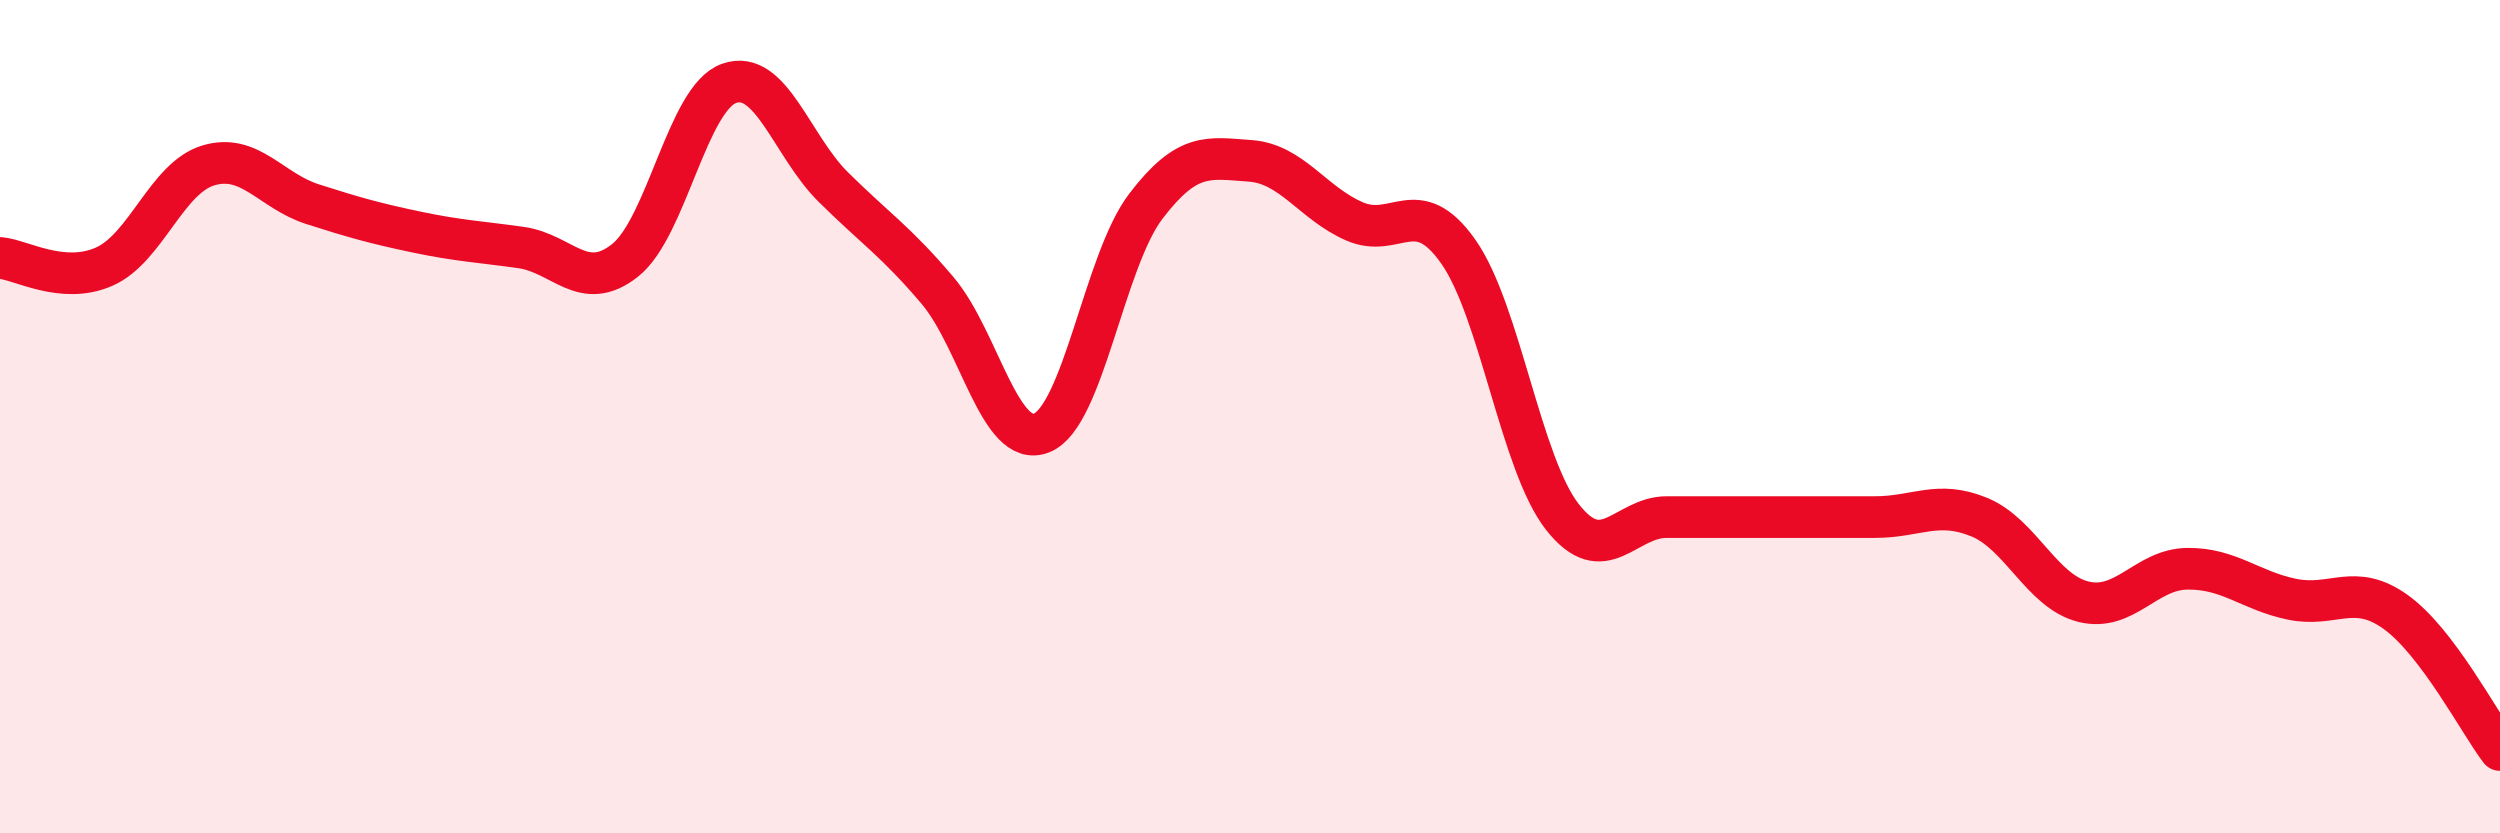
    <svg width="60" height="20" viewBox="0 0 60 20" xmlns="http://www.w3.org/2000/svg">
      <path
        d="M 0,6.19 C 0.5,6.23 1.5,6.84 2.5,6.4 C 3.5,5.96 4,4.27 5,3.97 C 6,3.67 6.5,4.58 7.5,4.9 C 8.5,5.22 9,5.36 10,5.57 C 11,5.78 11.5,5.8 12.5,5.94 C 13.5,6.08 14,7.04 15,6.25 C 16,5.46 16.5,2.35 17.5,2 C 18.5,1.65 19,3.5 20,4.49 C 21,5.48 21.5,5.79 22.5,6.97 C 23.5,8.15 24,10.79 25,10.39 C 26,9.99 26.5,6.26 27.5,4.95 C 28.5,3.64 29,3.79 30,3.86 C 31,3.93 31.5,4.87 32.5,5.31 C 33.5,5.75 34,4.62 35,6.04 C 36,7.46 36.5,11.14 37.5,12.41 C 38.5,13.68 39,12.41 40,12.41 C 41,12.41 41.5,12.41 42.5,12.41 C 43.5,12.41 44,12.41 45,12.41 C 46,12.41 46.5,12 47.5,12.41 C 48.5,12.82 49,14.19 50,14.44 C 51,14.69 51.5,13.66 52.5,13.65 C 53.5,13.64 54,14.17 55,14.38 C 56,14.59 56.5,13.97 57.5,14.69 C 58.5,15.41 59.5,17.34 60,18L60 20L0 20Z"
        fill="#EB0A25"
        opacity="0.1"
        stroke-linecap="round"
        stroke-linejoin="round"
      />
      <path
        d="M 0,6.19 C 0.5,6.23 1.5,6.84 2.5,6.4 C 3.5,5.96 4,4.27 5,3.97 C 6,3.67 6.5,4.58 7.5,4.9 C 8.5,5.22 9,5.36 10,5.57 C 11,5.78 11.5,5.8 12.5,5.94 C 13.5,6.08 14,7.04 15,6.25 C 16,5.46 16.5,2.35 17.5,2 C 18.5,1.65 19,3.5 20,4.49 C 21,5.48 21.5,5.79 22.5,6.97 C 23.5,8.15 24,10.79 25,10.39 C 26,9.99 26.5,6.26 27.5,4.95 C 28.5,3.64 29,3.79 30,3.86 C 31,3.93 31.5,4.87 32.5,5.31 C 33.5,5.75 34,4.62 35,6.04 C 36,7.46 36.5,11.14 37.5,12.41 C 38.5,13.68 39,12.41 40,12.41 C 41,12.41 41.5,12.41 42.5,12.41 C 43.5,12.41 44,12.41 45,12.41 C 46,12.41 46.5,12 47.5,12.41 C 48.5,12.82 49,14.19 50,14.44 C 51,14.69 51.5,13.66 52.5,13.65 C 53.5,13.64 54,14.17 55,14.38 C 56,14.59 56.5,13.97 57.5,14.69 C 58.5,15.41 59.5,17.34 60,18"
        stroke="#EB0A25"
        stroke-width="1"
        fill="none"
        stroke-linecap="round"
        stroke-linejoin="round"
      />
    </svg>
  